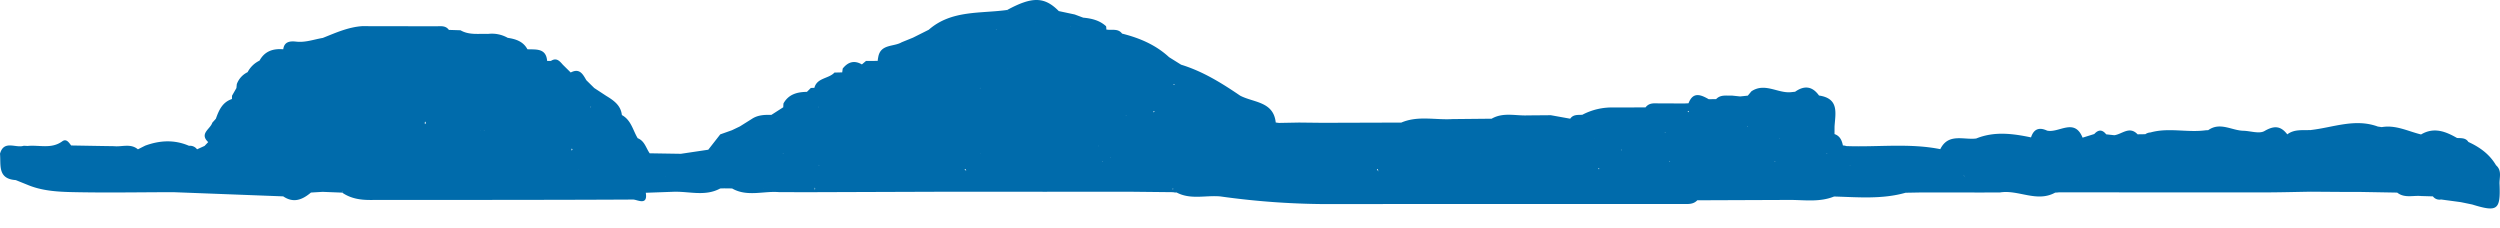 <?xml version="1.0" encoding="UTF-8"?> <svg xmlns="http://www.w3.org/2000/svg" id="Слой_1" data-name="Слой 1" width="873.24" height="79.628" viewBox="0 0 873.24 79.628"> <defs> <style> .cls-1 { fill: #006bab; } </style> </defs> <path class="cls-1" d="M5.509,62.905l.002-.001-.003.002Q7.507,63.709,9.503,64.515l-.001 0c5.082,2.16,10.551,2.477,15.913,2.595,11.672.256,23.356.038,35.035.014v0q19.24.733,38.479,1.467h.001c3.645,2.472,6.749,1.149,9.686-1.333l-0-.001h0q2.031-.12,4.061-.242l-0-.001h0q3.427.135,6.853.271l.129-.314v.001c.055-.014.112-.019.168-.03-.099.115-.198.229-.297.345,2.914,2.02,6.205,2.564,9.7,2.561,30.636-.03,61.272.015,91.906-.149,1.412-.007,5.209,2.333,4.434-2.365l-.001-.001H225.57q4.748-.17,9.494-.341l0-0v.001c5.514-.245,11.192,1.751,16.51-1.167q.699-.018,1.399-.036l0-0v.001q1.371.016,2.742.033l.001 0c5.294,3.038,11.018.796,16.518,1.295h0q6.191.002,12.382.005v-0q22.695-.078,45.391-.155h0v.001q10.299-.001,20.598.001v.001q7.577.004,15.154.009v-.001h30.223v.001q6.879.071,13.758.143v0a3.905,3.905,0,0,0,1.247.108l-.001.001c4.875,2.601,10.15.917,15.226,1.37a273.479,273.479,0,0,0,39.955,2.685v-.001q4.109-.001,8.217-.003l0-.001q10.324-.017,20.648-.034l0.0 0q46.348.006,92.695.006c1.812-0,3.704.226,5.128-1.293l-.001-.001q16.403-.063,32.802-.127h0v0c5.032.067,10.117.779,14.981-1.191,8.364.236,16.757,1.013,24.982-1.315q2.69-.05,5.379-.1l.001-0q6.912-.004,13.825-.009,3.43.017,6.859.033l0-.001q2.738-.013,5.476-.028l1.385.013c6.447-1.084,12.881,3.604,19.333.043l-0-.001a11.05,11.05,0,0,0,1.279-.092q35.84.016,71.681.02c5.465-.004,10.93-.161,16.395-.248v.001q6.119.042,12.237.086,2.156-.007,4.312-.013l-0.0.001q6.777.12,13.552.241c2.539,2.021,5.541.93,8.341,1.196h0l0.0 0q2.065.06,4.131.121l0.0.001a2.837,2.837,0,0,0,2.844,1.089l.003-.001-.004.002q3.454.462,6.907.928,1.976.408,3.953.816l.001-.001c8.823,2.729,9.917,1.938,9.581-6.935-.178-2.3.991-4.838-1.246-6.773-2.235-3.829-5.655-6.303-9.644-8.126l-.001-0c-.946-1.493-2.505-1.3-3.963-1.385-3.996-2.295-8.062-3.906-12.566-1.238-4.532-1.09-8.824-3.419-13.733-2.563h0v-.002q-.682-.096-1.364-.195h-0l0-0c-7.992-2.938-15.651.343-23.439,1.209.03.083.058.166.087.249-.015.001-.027-.002-.042-.001v.001h0l-.044-.247c-2.8.147-5.728-.369-8.194,1.517-2.284-2.981-4.574-3.145-7.983-1.157-1.761,1.027-4.765.001-7.208-.098-4.146-.026-8.237-3.208-12.436-.207V45.472a9.689,9.689,0,0,0-1.265.083c-6.263.765-12.696-1.041-18.893.715a3.313,3.313,0,0,0-1.799.607q-1.355.02-2.709.041c-2.835-3.024-5.425-.034-8.123.317l-2.849-.314h0c-1.338-1.717-2.723-1.7-4.152-.109l-.001.001q-2.042.637-4.084,1.274l-.001-.002c-2.845-7.068-8.292-1.517-12.4-2.462v-0c-2.782-1.291-4.677-.559-5.608,2.369-6.416-1.346-12.822-2.185-19.157.386v-.001c-4.39.561-9.738-1.984-12.541,3.724l-.002-.001c-10.874-2.169-21.873-.653-32.806-1.073l-.001-.001a3.852,3.852,0,0,0-1.202-.214l-.002-.001c-.361-1.765-1.012-3.323-2.932-3.98q.005-1.287.009-2.573c.267-4.627,1.756-9.84-5.427-10.894l-.002-.001c-2.317-3.257-5.114-3.595-8.341-1.317l-0.0 0q-.694.074-1.388.148l-.001.001c-4.641.483-9.187-3.457-13.886-.29v.002q-.626.749-1.25,1.501-1.343.141-2.687.281h0l-0-.002q-1.406-.144-2.813-.293l-0-0c-1.926.101-3.999-.444-5.565,1.227v.001q-1.296.015-2.591.032c-2.784-1.591-5.468-2.702-7.054,1.424l.001.001q-.644.02-1.286.061v0q-4.115-.01-8.23-.02l-0.0 0h0c-1.932.085-4.048-.531-5.495,1.394v.001l-11.005.034h0v-.001a22.094,22.094,0,0,0-11.076,2.541l.001.001h-0c-1.531.096-3.186-.175-4.229,1.371l-.003.002q-3.382-.609-6.764-1.218l-0-.001q-4.049.033-8.096.066c-4.21.184-8.566-1.169-12.573,1.151l.001.001q-6.816.067-13.629.135l-0.0 0v-.001c-5.97.384-12.084-1.279-17.906,1.208-.011.005-.023.007-.034.012l-27.449.083h0v-0l-8.301-.091-0.0.001q-3.448.063-6.895.128v.001L446.822,42.94q-.61-.056-1.214-.157c-.786-7.417-7.785-6.904-12.439-9.385-6.443-4.379-13.035-8.484-20.602-10.797l-.004-.002q-2.106-1.315-4.214-2.63c-4.657-4.308-10.312-6.701-16.415-8.233h-.001c-1.438-1.942-3.64-1.051-5.5-1.431a4.516,4.516,0,0,0-.091-1.143l-.001-0h.001c-2.245-2.059-5.034-2.722-7.975-2.993l-.001.002-0-0q-1.487-.558-2.976-1.114h0q-2.782-.593-5.563-1.187c-4.984-5.048-9.28-5.138-18.026-.382.142.189.285.38.427.57-.011.01-.026.014-.038.023q-.195-.297-.391-.595c-9.388,1.303-19.467-.031-27.382,6.9l.001.001h-0q-2.757,1.382-5.513,2.766V13.154q-1.978.802-3.952,1.605l.004.003-.003-.001c-2.779,1.655-7.383.54-8.19,5.192h-.002a11.572,11.572,0,0,0-.186,1.312h0q-2.047.014-4.093.028v0l-1.43,1.211-.001.001c-2.693-1.573-4.871-.846-6.697,1.446q-.084.668-.179,1.334-.654.007-1.308.031h0q-.691.01-1.382.02c-2.013,2.204-6.11,1.775-7.034,5.356l0.0.001q-.616-.004-1.228.03h-0q-.682.681-1.364,1.361c-3.401.042-6.419.833-8.194,4.046l0.0.001-.001-.001q-.055.665-.073,1.333-2.071,1.329-4.14,2.658l-.001.001c-2.389-.047-4.753.02-6.832,1.412h0q-2.087,1.308-4.173,2.617v.001q-1.399.67-2.797,1.341l-.002-.001q-2.032.721-4.064,1.442h-0l-.001.001q-2.093,2.679-4.186,5.358l.091.023h0l.014.014-.106-.037q-4.782.713-9.563,1.426l-10.893-.174c-1.302-1.831-1.756-4.314-4.195-5.274h0c-1.688-2.797-2.272-6.32-5.522-8.089h0c-.361-3.392-2.847-5.111-5.485-6.71h-0v-0q-2.081-1.364-4.164-2.729l-0.0 0h0q-1.382-1.365-2.764-2.729h0c-1.21-2.082-2.337-4.328-5.453-2.69h0l-2.736-2.7-.001-0c-1.114-1.26-2.193-2.623-4.162-1.355q-.668.008-1.336.008c-.373-4.494-3.829-3.957-6.89-4.066h0c-1.452-2.733-4.045-3.574-6.889-3.999a11.22,11.22,0,0,0-6.876-1.366l0-0c-3.244-.14-6.594.489-9.614-1.275l-4.061-.128c-1.073-1.496-2.669-1.312-4.222-1.264l-26.094-.043c-4.898.345-9.28,2.344-13.733,4.117l-0.0 0v-.001c-3.075.504-6.028,1.659-9.266,1.291-2.055-.234-4.179-.094-4.54,2.672-3.567-.304-6.499.672-8.283,3.959A9.19,9.19,0,0,0,86.495,25.205l-0.0.002a7.453,7.453,0,0,0-3.78,4.181l-.002 0c-.042.454-.087.908-.132,1.363l-1.536,2.682.001 0c-.019.384-.026.769-.021,1.151l-.001-.001c-3.372,1.117-4.571,3.943-5.622,6.886q-.626.697-1.253,1.394l0.0.001c-.656,2.219-4.618,3.766-1.427,6.766l.001.001q-.637.666-1.272,1.333h0q-1.311.594-2.623,1.189l-.002 0a3.029,3.029,0,0,0-2.795-1.218c-5.109-2.213-10.225-1.93-15.347-.046l.001.001q-1.257.635-2.511,1.27l-.008-.004C45.619,50.01,42.595,51.365,39.797,51.06v-.001q-2.043-.029-4.086-.06l-0.0 0q-5.432-.093-10.862-.187l.001-.001c-.785-1.034-1.676-2.49-3.11-1.441-3.808,2.785-8.097,1.179-12.152,1.621H9.588a13.107,13.107,0,0,0-1.34-.06l-0-.001C5.486,51.82,1.359,48.793,0,53.702.37,57.615-.926,62.489,5.509,62.905ZM148.667,42.731a1.334,1.334,0,0,0,.113.234q-.159.205-.325.409C148.284,43.077,148.413,42.061,148.667,42.731Zm20.518,2.918c-.042.019-.083.029-.125.05.007-.033.006-.065.015-.098l-.072-.051c.03-0.0.06-.002.09-.002l-.018.052C169.112,45.615,169.148,45.634,169.185,45.649Zm-1.507.031c.018-.02.039-.037.057-.057.002.021.001.042.002.063C167.716,45.683,167.699,45.684,167.678,45.68Zm-46.683,7.992h-.028l.02-.02Zm78.821-1.473c.102.005.195.004.295.008-.144.114-.287.229-.424.353C199.441,52.214,199.902,51.487,199.816,52.199Zm2.283,6.873h.081c-.009.017-.019.035-.028.052l-.053-.052ZM206.239,37.263c.079.028.158.056.237.083-.068.051-.138.121-.207.18C206.26,37.437,206.245,37.358,206.239,37.263Zm136.124-6.554c.015-.007.032-.01.047-.017l-.044.074c0,.063.001.126.001.19a1.576,1.576,0,0,0-.096-.192l.095.002-.003-.057h0Zm9.661-6.717c-.011.008-.019.018-.03.026l0-.035ZM383.625,50.974c.051-.01.107-.008.16-.014-.027.033-.052.066-.077.1C383.681,51.03,383.652,51.006,383.625,50.974Zm4.31,4.022-.173-0.0.088-.086C387.876,54.938,387.907,54.967,387.935,54.996Zm-45.463-1.325c-.034,0-.068 0-.102 0.0.014-.03.031-.052.045-.081C342.435,53.617,342.449,53.644,342.472,53.671ZM393.398,40.216c-.027.045-.046.087-.071.131-.024-.059-.054-.108-.077-.168C393.299,40.191,393.348,40.204,393.398,40.216Zm-8.211,16.157c.016.062.034.121.051.181-.077-.062-.155-.114-.232-.181h.181Zm18.207-17.407c-.164.087-.341.181-.514.273V38.83C403.049,38.884,403.222,38.919,403.393,38.966Zm-65.869,20.718a4.044,4.044,0,0,1-.654-.609q.205,0,.41-0C337.363,59.298,337.444,59.5,337.524,59.684ZM273.426,53.664c.032-.049.079-.1.105-.149l.076.149h-.181ZM335.528,15.874l-.033.016h0l-.025-.027.02-.013ZM286.221,57.751c-.078-.01-.156-.015-.233-.028-0-.039-0-.078-0-.117C286.065,57.654,286.142,57.708,286.221,57.751Zm61.805-47.334c.018.022.035.044.053.066h-.198l.018-.113C347.942,10.384,347.981,10.403,348.025,10.417Zm13.653-2.806c.005-.017.013-.038.017-.055l.051.042.001.001-.002-0C361.724,7.604,361.7,7.605,361.678,7.61Zm48.076,21.781q.233-0.0.465-.001c-.01.11-.021.226-.031.332A5.296,5.296,0,0,0,409.754,29.392ZM556.814,48.237l.033.011c.024.027.047.053.068.08C556.882,48.297,556.848,48.268,556.814,48.237Zm24.884-2.082.149.117a1.407,1.407,0,0,1-.462-.153C581.49,46.133,581.594,46.143,581.698,46.155Zm39.995,2.12-.008.112c-.051-.037-.095-.076-.15-.112h.158Zm-1.798,8.279c-.006-.058-.012-.117-.02-.177.095,0,.19 0.0.285 0h.001l-.001 0C620.073,56.44,619.982,56.496,619.895,56.555Zm-36.548-.187h-.321c.092-.063.185-.109.277-.169C583.316,56.255,583.329,56.31,583.347,56.368Zm-16.814-3.871a2.042,2.042,0,0,1-.36-.165c.116.006.228.015.36.01h0v.001C566.533,52.395,566.533,52.446,566.533,52.498Zm-49.513,1.176c-.006.012-.009.022-.014.034-.002-.011-.002-.024-.005-.036ZM480.931,59.048c.111.008.222.012.332.022a6.26,6.26,0,0,1,.17.837C481.279,59.639,481.112,59.354,480.931,59.048ZM610.346,44.131c.058-.051.117-.099.176-.148-.002.083-.015.144-.013.235h0C610.455,44.184,610.4,44.163,610.346,44.131ZM558.324,58.737c.133.102.275.195.404.301-.152.01-.296.012-.456.03C558.282,58.945,558.308,58.849,558.324,58.737ZM285.888,37.439a1.529,1.529,0,0,0,.091-.2c0.0.067.004.133.004.2C285.952,37.438,285.92,37.439,285.888,37.439Zm221.477,8.107.009-.027.028.026h0ZM638.235,53.67q-.1-.001-.2-.001c.037-.058.063-.116.097-.175C638.161,53.553,638.202,53.611,638.235,53.67Zm8.004,4.135c-.039-.033-.077-.066-.116-.093.054,0,.107.005.161.004ZM232.423,61.631l.084.058-.048.002s-.029-.039-.04-.055ZM373.968,9.189l.02.009c-.049.069-.092.129-.093.131V9.328l-.039-.001C373.893,9.282,373.932,9.238,373.968,9.189ZM726.057,63.116h-.071c.013-.024.027-.047.04-.071.013.026.017.045.031.071Zm4.126-12.13.005-.01.01.01h-.014ZM266.669,65.698c-.026 0-.053.001-.079.001.01-.015.023-.031.033-.046ZM100.291,67.153l-.007-.015.02.002ZM237.86,54.958c-0.0.023.002.046.002.069-.015-.002-.028-.002-.042-.003C237.831,55.001,237.85,54.98,237.86,54.958ZM589.415,38.807a4.572,4.572,0,0,0,.494.019c0.0.131.007.261.009.391A3.053,3.053,0,0,1,589.415,38.807ZM849.788,65.87v-.027l-.011-.017.024.002-.013.015c.007.001.015.005.022.006Zm-163.303-3.895a4.113,4.113,0,0,1-.629-.857c.004-.009.012-.018.016-.028A5.653,5.653,0,0,0,686.484,61.974ZM409.561,65.887c.061 0.0.122 0.0.183 0l-.01-.132h0c.039.001.079 0.0.118.001-.036.044-.073.088-.109.132.001.192-.002.385-.003.578A1.861,1.861,0,0,0,409.561,65.887Zm-124.957.58q-.006-.295-.01-.59c-.074-.074-.147-.15-.22-.224l.275-.003 0-.002h0l-.056.228c.065-.001.13-.002.195-.003A1.803,1.803,0,0,0,284.604,66.467Z"></path> </svg> 